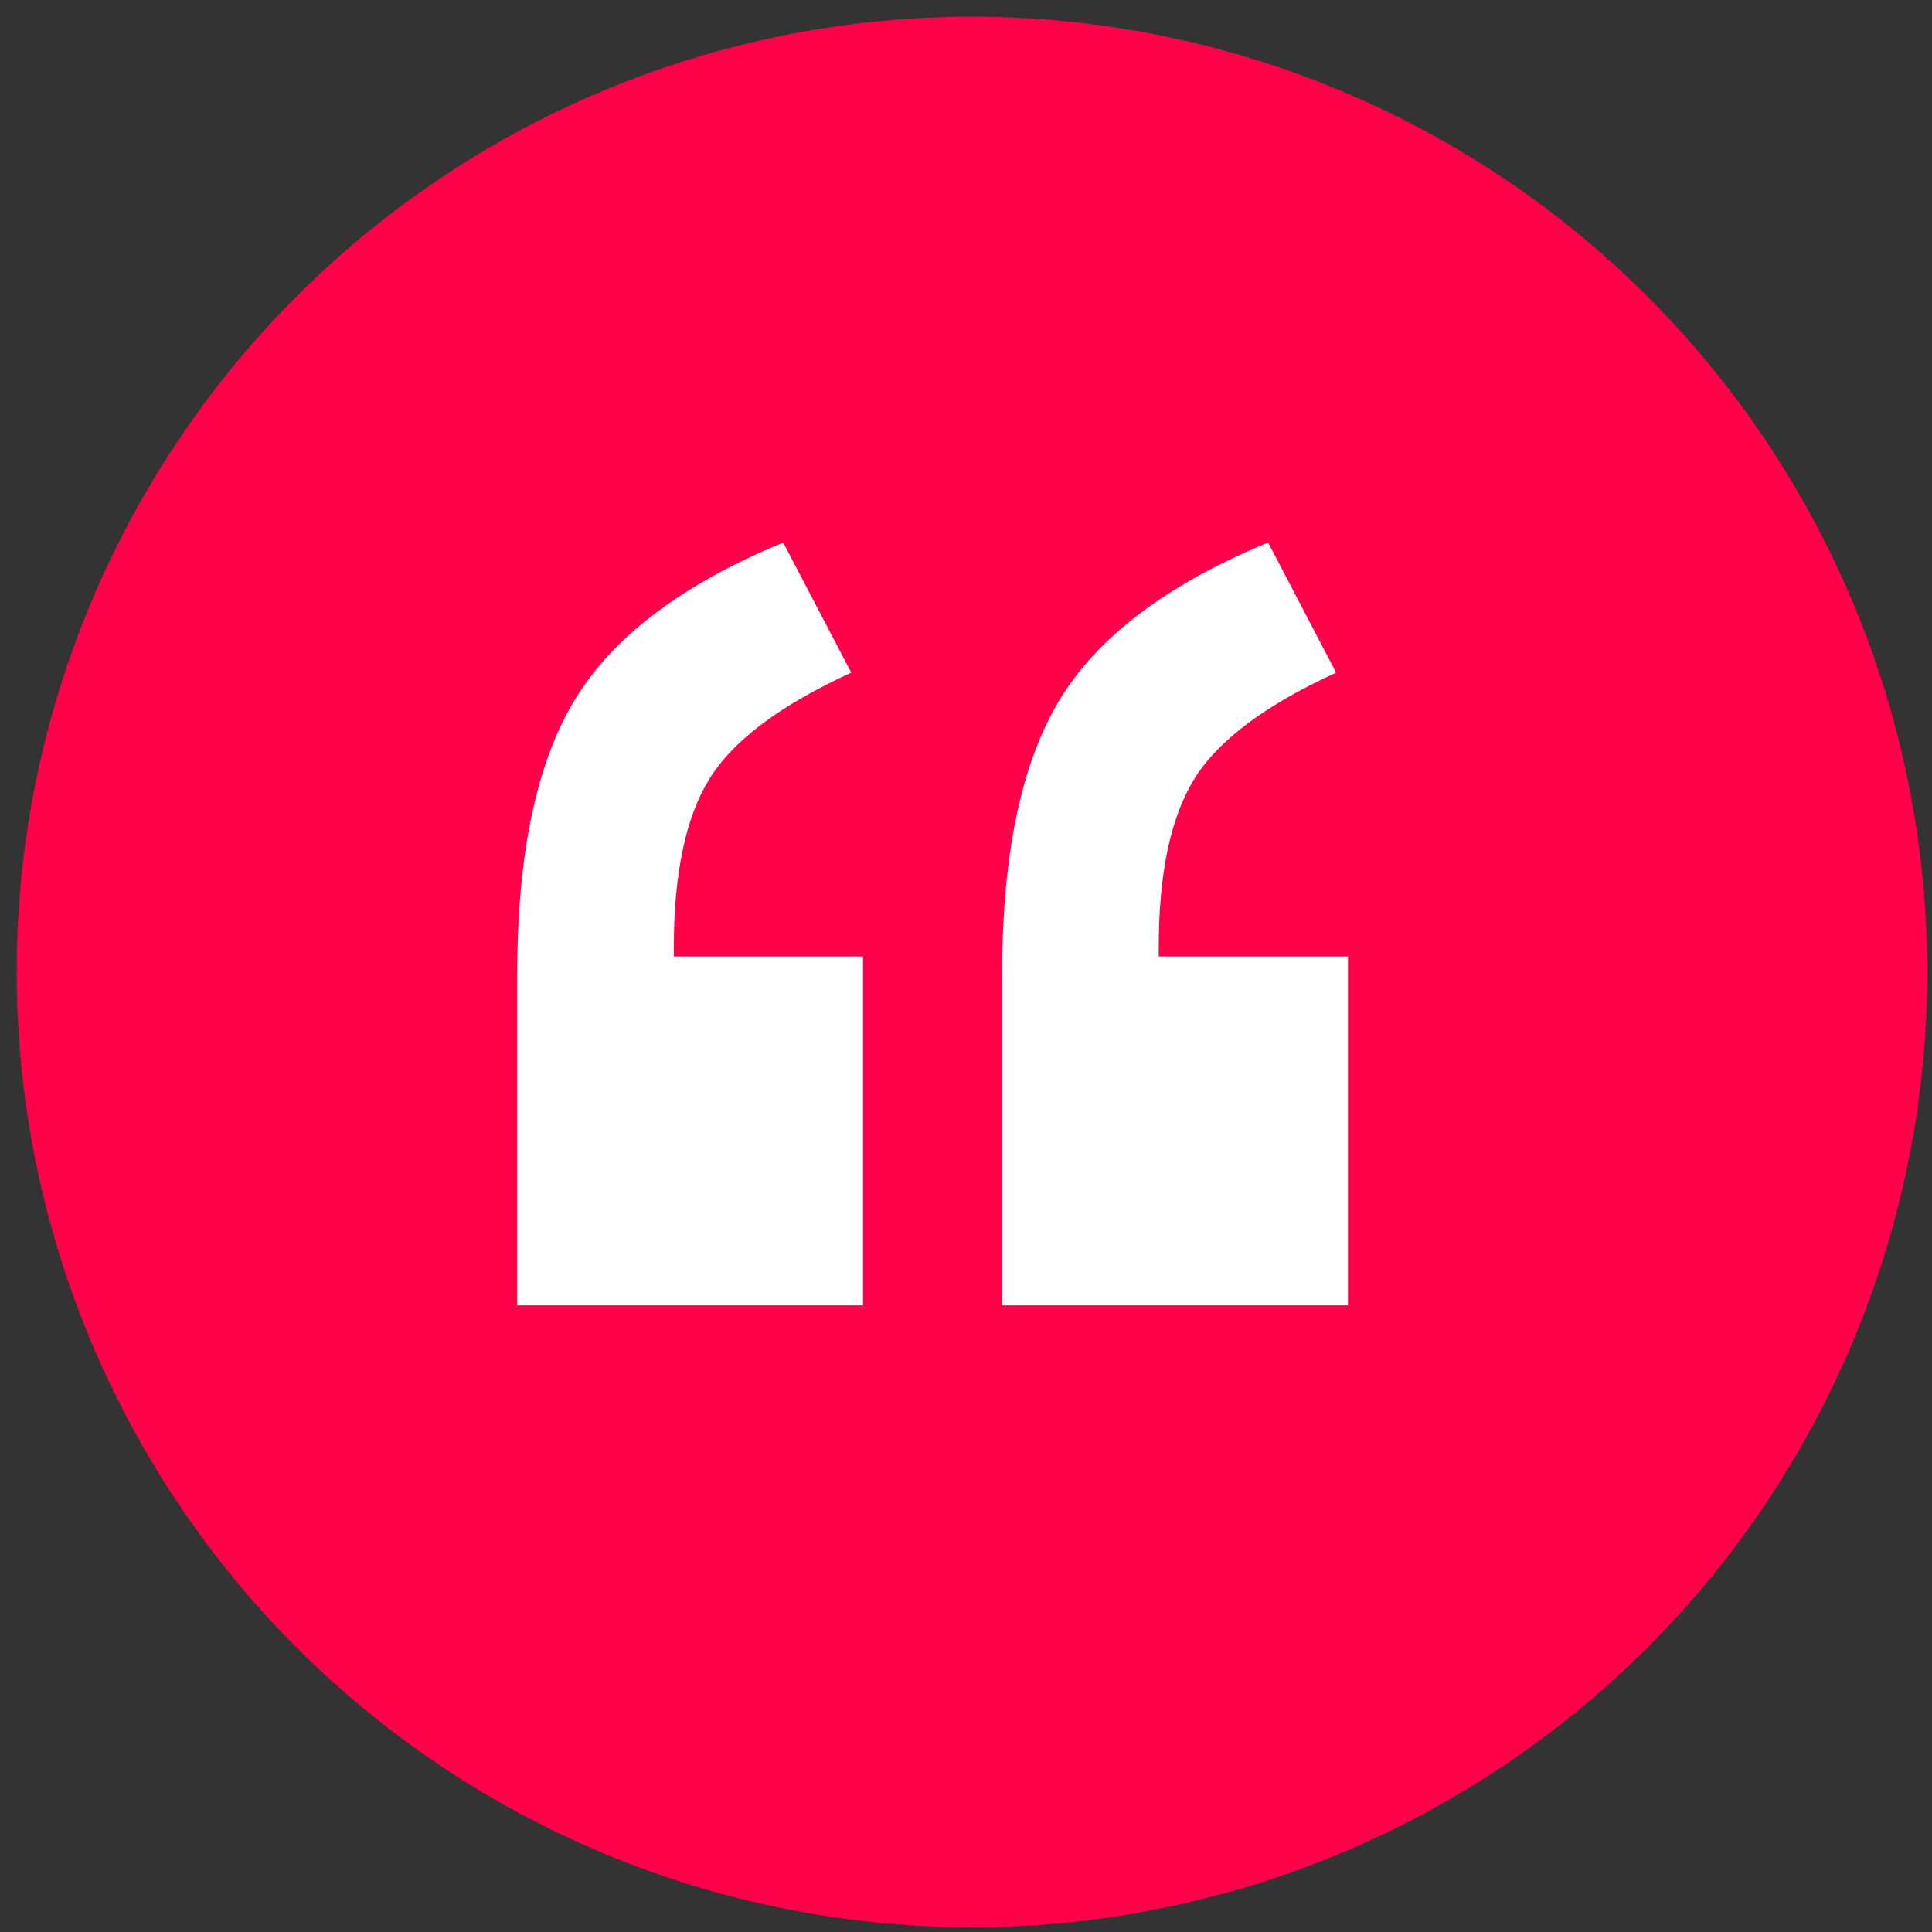 <svg width="83" height="83" viewBox="0 0 83 83" fill="none" xmlns="http://www.w3.org/2000/svg">
<rect x="0" y="0" width="83" height="83" fill="#333333" stroke="none"/>
<circle cx="41.756" cy="41.756" r="41.04" fill="#FF0049"/>
<path d="M33.648 23.308C29.329 25.087 26.281 27.373 24.63 30.167C22.978 32.962 22.216 36.9 22.216 41.98V56.08H37.078V41.091H28.948V40.71C28.948 37.535 29.456 35.121 30.473 33.47C31.489 31.819 33.521 30.294 36.57 28.897L33.648 23.308ZM54.48 23.308C50.161 25.087 47.113 27.373 45.461 30.167C43.81 32.962 43.048 36.9 43.048 41.98V56.08H57.91V41.091H49.78V40.71C49.78 37.535 50.288 35.121 51.304 33.47C52.321 31.819 54.353 30.294 57.401 28.897L54.48 23.308Z" fill="white"/>
</svg>
